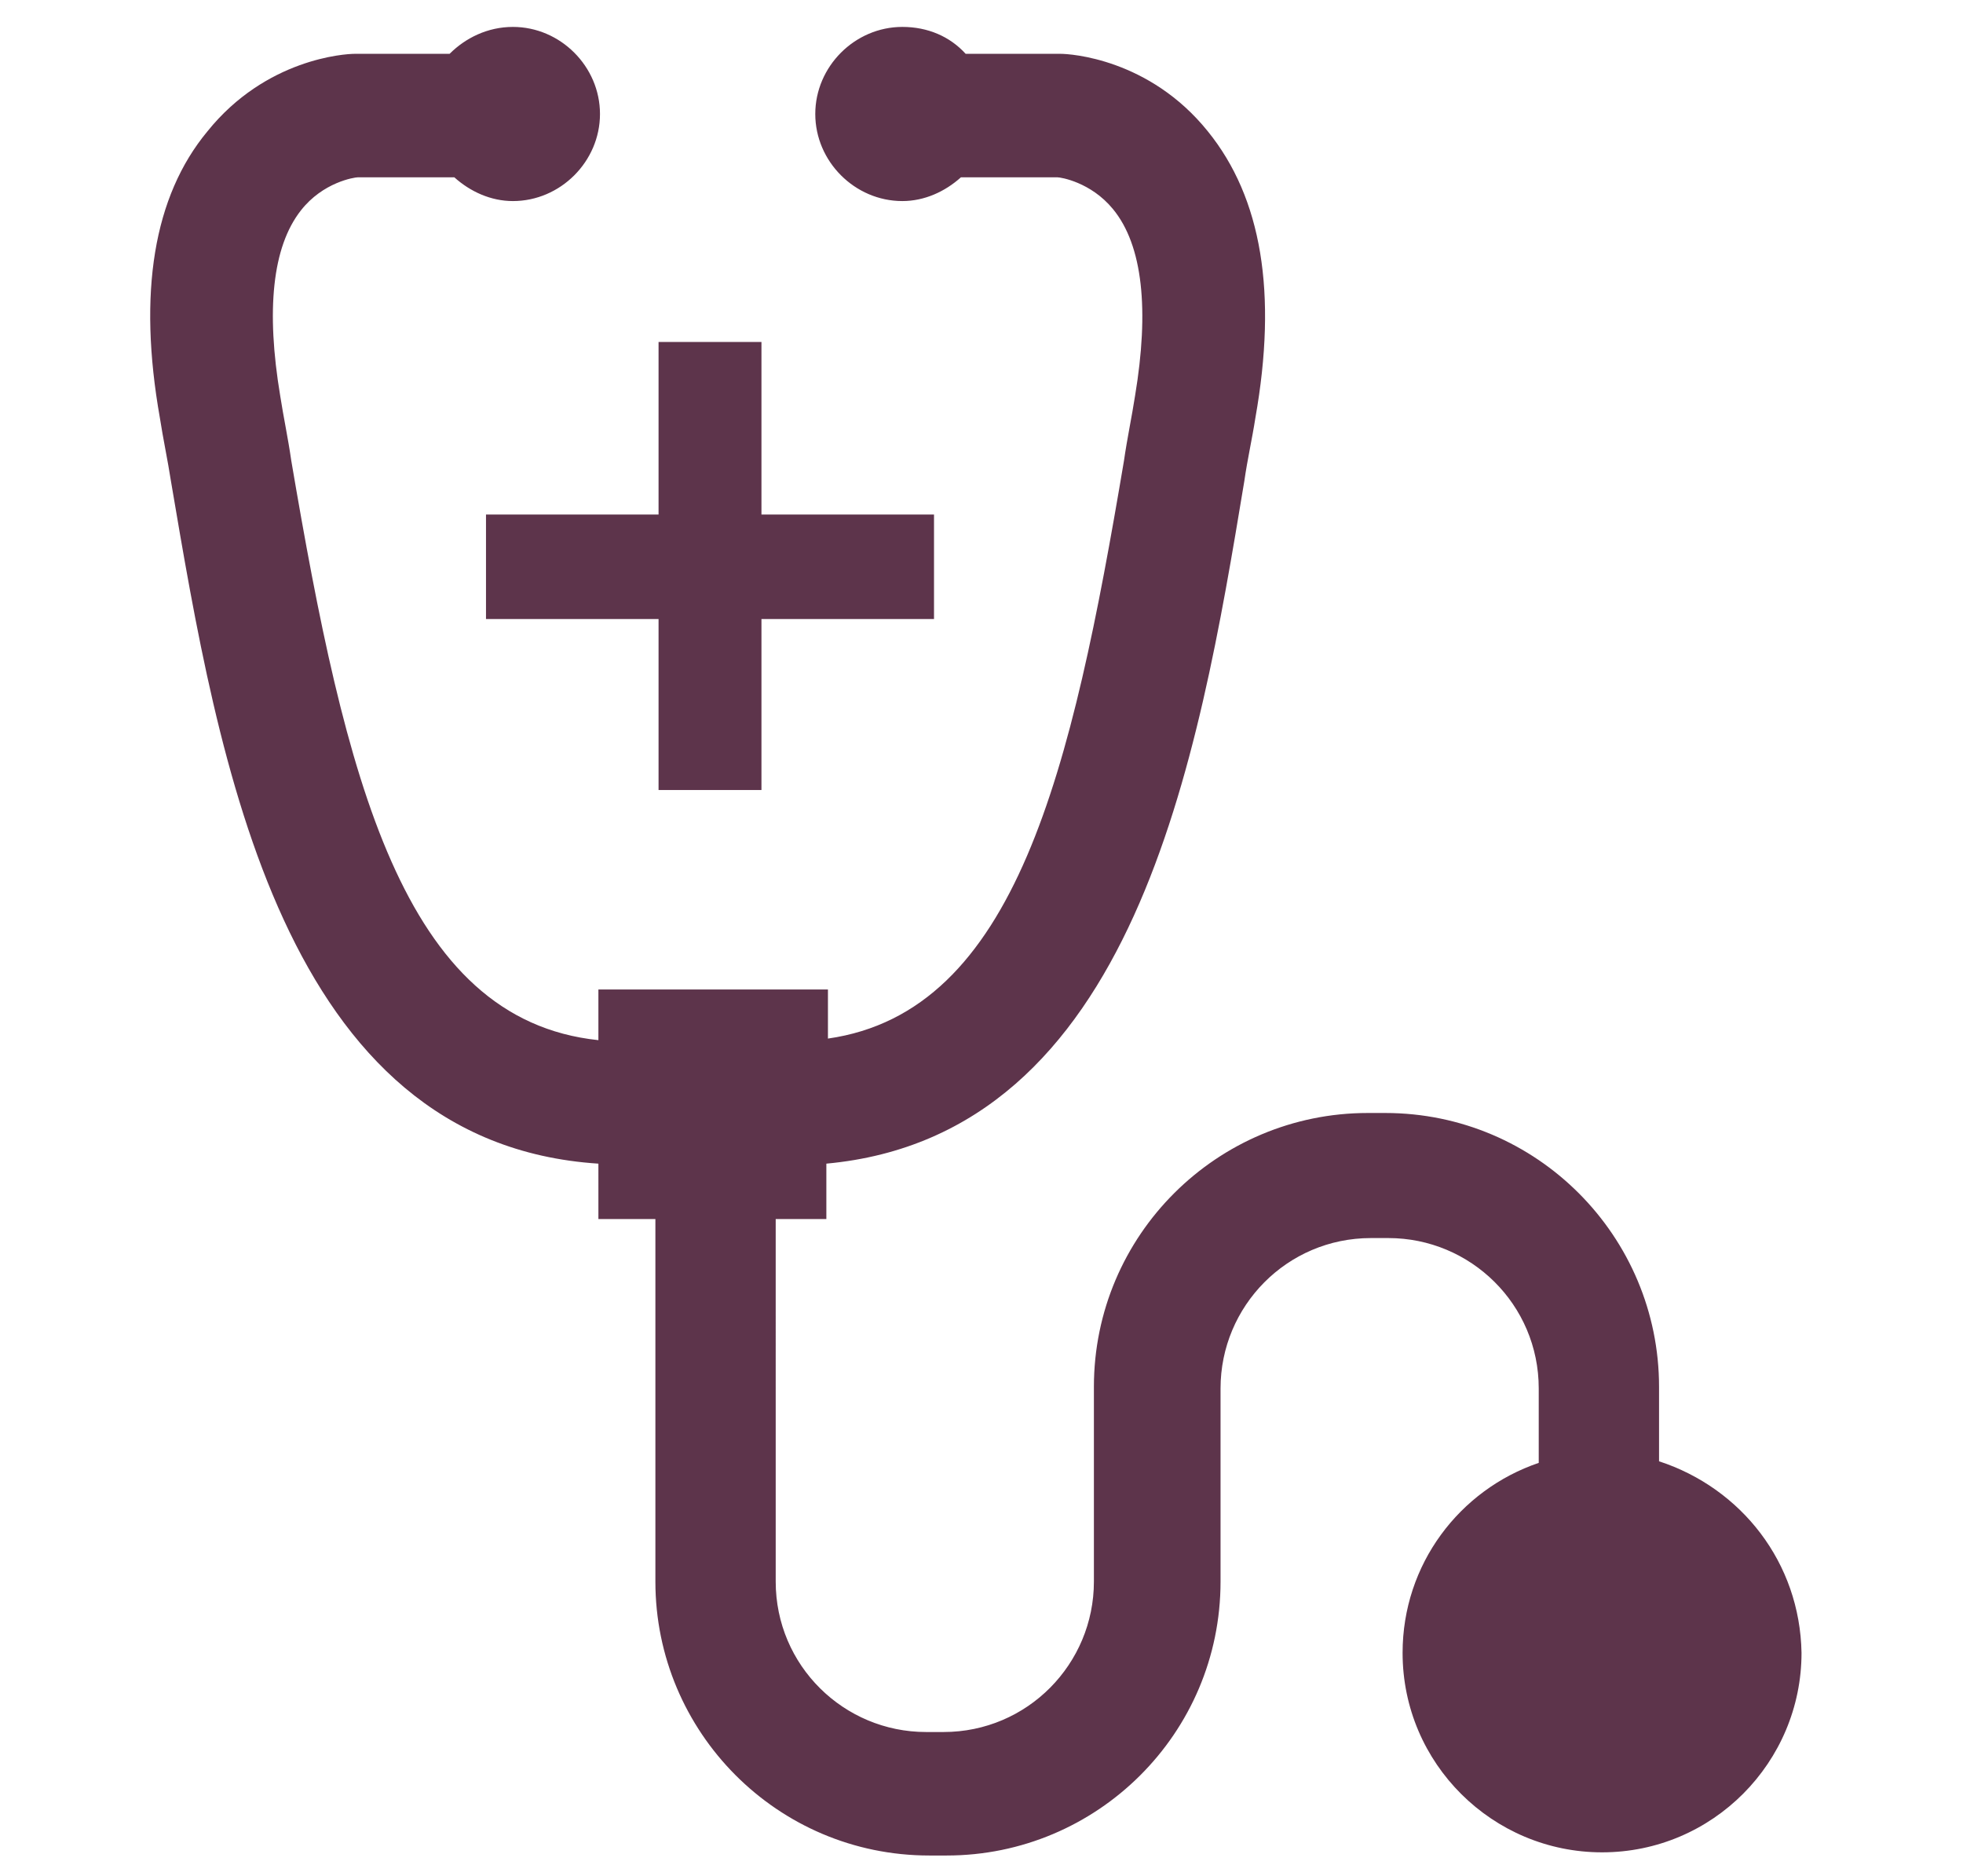 <?xml version="1.0" encoding="utf-8"?>
<!-- Generator: Adobe Illustrator 22.1.0, SVG Export Plug-In . SVG Version: 6.00 Build 0)  -->
<svg version="1.1" id="Layer_1" xmlns="http://www.w3.org/2000/svg" xmlns:xlink="http://www.w3.org/1999/xlink" x="0px" y="0px"
	 viewBox="0 0 124 118.5" style="enable-background:new 0 0 124 118.5;" xml:space="preserve">
<style type="text/css">
	.medical-home-care-0{fill-rule:evenodd;clip-rule:evenodd;fill:#5D344B;}
	.medical-home-care-1{fill:none;}
	.medical-home-care-2{fill:#5D344B;}
</style>
<path class="medical-home-care-2" d="M104.8,92.3v-4.7c0-9.5-7.7-17.3-17.3-17.3h-1.1c-9.5,0-17.3,7.7-17.3,17.3v12.3c0,5.2-4.2,9.5-9.5,9.5h-1.1
	c-5.2,0-9.5-4.2-9.5-9.5V77h3.2v-3.5c19.5-1.8,23.5-25.6,26.4-43.1c0.2-1.4,0.5-2.7,0.7-4c1.4-7.9,0.4-13.9-3-18.1
	c-3.7-4.6-8.7-4.9-9.3-4.9l-6,0c-1-1.1-2.4-1.7-4-1.7c-3,0-5.5,2.5-5.5,5.5c0,3,2.5,5.5,5.5,5.5c1.4,0,2.7-0.6,3.7-1.5h6.1
	c0.2,0,2.1,0.3,3.5,2c1.9,2.3,2.3,6.4,1.4,11.8c-0.2,1.3-0.5,2.7-0.7,4.1c-3.3,19.6-6.8,34.8-18.7,36.5v-3.1H37.8v3.2
	c-12.4-1.3-16-16.6-19.4-36.6c-0.2-1.4-0.5-2.8-0.7-4.1c-0.9-5.4-0.5-9.4,1.3-11.7c1.4-1.8,3.4-2.1,3.6-2.1h6.1
	c1,0.9,2.3,1.5,3.7,1.5c3,0,5.5-2.5,5.5-5.5c0-3-2.5-5.5-5.5-5.5c-1.6,0-3,0.7-4,1.7h-5.9l-0.1,0c-0.6,0-5.6,0.3-9.3,4.9
	c-3.4,4.1-4.4,10.2-3,18.1c0.2,1.3,0.5,2.7,0.7,4c3,17.7,7,41.8,27,43.1V77h3.6v22.9c0,9.5,7.7,17.3,17.3,17.3h1.1
	c9.5,0,17.3-7.7,17.3-17.3V87.7c0-5.2,4.2-9.5,9.5-9.5h1.1c5.2,0,9.5,4.2,9.5,9.5v4.7c-5,1.7-8.6,6.4-8.6,12c0,7,5.7,12.6,12.6,12.6
	c7,0,12.6-5.7,12.6-12.6C113.7,98.7,110,94,104.8,92.3z"/>
<polygon class="medical-home-care-2" points="59,39.1 48.1,39.1 48.1,49.9 41.6,49.9 41.6,39.1 30.7,39.1 30.7,32.5 41.6,32.5 41.6,21.6 48.1,21.6 
	48.1,32.5 59,32.5 "/>
</svg>
